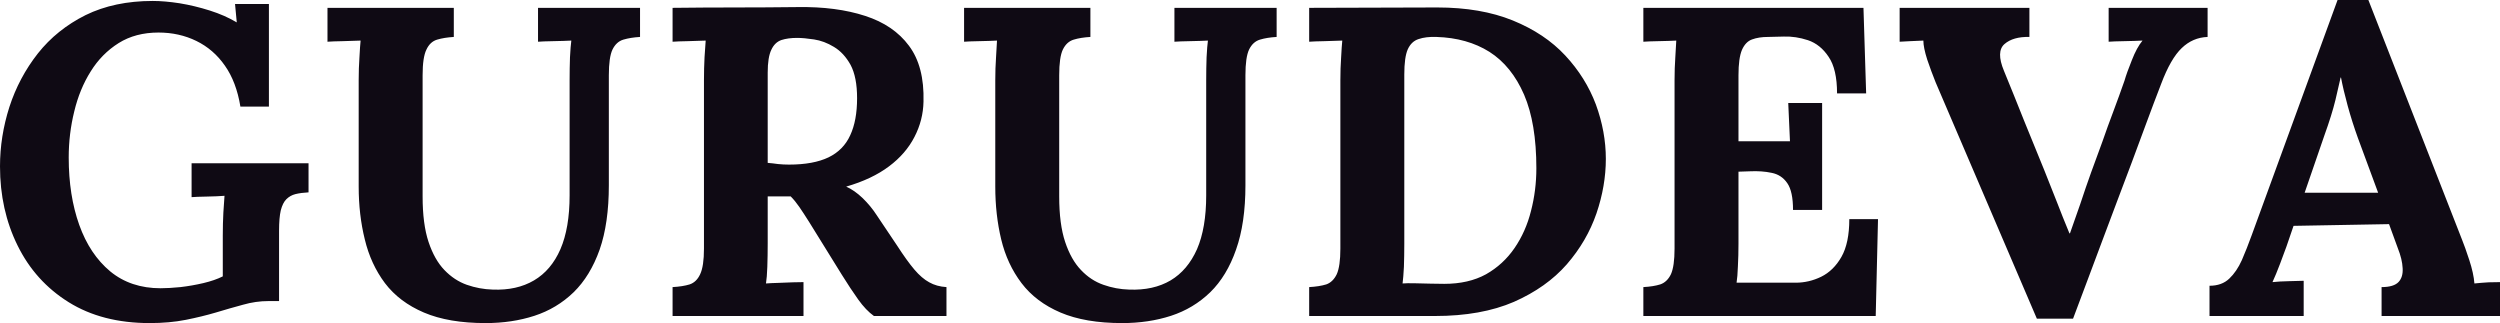 <svg fill="#0F0A14" viewBox="0 0 130.617 16.882" height="100%" width="100%" xmlns="http://www.w3.org/2000/svg"><path preserveAspectRatio="none" d="M7.82 16.88L7.82 16.88Q5.34 16.88 3.59 15.79Q1.84 14.70 0.92 12.83Q0 10.97 0 8.69L0 8.69Q0 7.13 0.49 5.59Q0.99 4.05 1.98 2.79Q2.97 1.54 4.47 0.79Q5.98 0.05 7.98 0.05L7.98 0.05Q8.60 0.05 9.38 0.17Q10.17 0.30 10.96 0.55Q11.75 0.80 12.37 1.17L12.37 1.17L12.28 0.21L14.05 0.21L14.05 5.57L12.56 5.57Q12.35 4.28 11.75 3.43Q11.16 2.58 10.26 2.14Q9.36 1.70 8.28 1.70L8.28 1.70Q7.08 1.70 6.20 2.25Q5.31 2.81 4.74 3.73Q4.16 4.65 3.88 5.82Q3.59 6.99 3.59 8.23L3.59 8.23Q3.59 10.21 4.14 11.75Q4.69 13.29 5.76 14.18Q6.83 15.06 8.39 15.06L8.39 15.06Q8.83 15.06 9.43 15.00Q10.03 14.93 10.63 14.79Q11.22 14.65 11.64 14.44L11.64 14.44L11.64 12.30Q11.64 11.68 11.67 11.11Q11.71 10.53 11.73 10.23L11.73 10.23Q11.36 10.26 10.81 10.27Q10.26 10.28 10.01 10.30L10.01 10.30L10.01 8.53L16.12 8.53L16.12 10.05Q15.73 10.07 15.44 10.14Q15.16 10.21 14.96 10.41Q14.77 10.60 14.67 10.99Q14.58 11.38 14.58 12.05L14.58 12.05L14.58 15.73L14.03 15.73Q13.36 15.73 12.70 15.92Q12.03 16.10 11.27 16.33L11.27 16.33Q10.56 16.54 9.71 16.71Q8.86 16.88 7.82 16.88ZM23.71 0.41L23.71 1.93Q23.21 1.96 22.84 2.07Q22.47 2.18 22.28 2.59Q22.08 2.99 22.08 3.93L22.08 3.93L22.08 10.26Q22.08 11.71 22.39 12.64Q22.70 13.57 23.22 14.11Q23.74 14.65 24.39 14.88Q25.05 15.11 25.74 15.13L25.74 15.13Q27.00 15.18 27.90 14.65Q28.80 14.12 29.28 13.02Q29.76 11.91 29.76 10.21L29.76 10.21L29.76 4.19Q29.76 3.56 29.78 2.99Q29.81 2.41 29.85 2.12L29.85 2.12Q29.49 2.14 28.92 2.15Q28.36 2.16 28.11 2.18L28.11 2.18L28.11 0.41L33.44 0.41L33.44 1.93Q32.94 1.96 32.57 2.07Q32.20 2.18 32.00 2.59Q31.81 2.99 31.81 3.93L31.81 3.93L31.81 9.68Q31.81 11.66 31.33 13.04Q30.84 14.42 29.97 15.27Q29.09 16.12 27.92 16.50Q26.75 16.88 25.37 16.88L25.37 16.88Q23.44 16.88 22.15 16.33Q20.86 15.78 20.11 14.79Q19.37 13.80 19.06 12.51Q18.74 11.22 18.74 9.75L18.74 9.75L18.74 4.19Q18.74 3.56 18.78 2.99Q18.81 2.41 18.84 2.12L18.84 2.12Q18.47 2.14 17.92 2.15Q17.36 2.16 17.11 2.18L17.11 2.18L17.11 0.41L23.71 0.41ZM41.98 16.51L35.14 16.51L35.14 15.00Q35.67 14.97 36.03 14.86Q36.39 14.74 36.58 14.33Q36.78 13.91 36.78 12.99L36.78 12.99L36.78 4.19Q36.78 3.56 36.81 2.99Q36.85 2.41 36.87 2.12L36.87 2.12Q36.50 2.14 35.95 2.15Q35.40 2.16 35.14 2.18L35.14 2.18L35.14 0.41Q36.78 0.39 38.41 0.39Q40.04 0.39 41.68 0.37L41.68 0.37Q43.70 0.34 45.20 0.83Q46.69 1.31 47.49 2.39Q48.30 3.47 48.25 5.31L48.25 5.31Q48.23 6.28 47.78 7.15Q47.33 8.03 46.45 8.69Q45.56 9.36 44.21 9.75L44.21 9.75Q44.64 9.94 45.07 10.35Q45.49 10.76 45.79 11.22L45.79 11.22L46.87 12.83Q47.38 13.62 47.77 14.08Q48.16 14.54 48.55 14.75Q48.94 14.97 49.45 15.00L49.45 15.00L49.45 16.51L45.66 16.51Q45.24 16.21 44.84 15.65Q44.44 15.09 43.98 14.35L43.98 14.35L42.27 11.59Q41.98 11.13 41.76 10.81Q41.54 10.49 41.31 10.26L41.31 10.26Q40.94 10.26 40.69 10.26Q40.43 10.26 40.11 10.26L40.11 10.26L40.11 12.72Q40.11 13.36 40.09 13.94Q40.07 14.51 40.02 14.81L40.02 14.81Q40.27 14.79 40.66 14.78Q41.05 14.77 41.43 14.75Q41.81 14.74 41.98 14.74L41.98 14.74L41.98 16.51ZM41.22 8.60L41.22 8.60Q42.50 8.60 43.29 8.22Q44.07 7.84 44.42 7.07Q44.78 6.30 44.78 5.13L44.78 5.13Q44.78 4.03 44.44 3.39Q44.09 2.76 43.57 2.45Q43.06 2.14 42.53 2.06Q42.00 1.98 41.65 1.98L41.65 1.98Q41.17 1.98 40.83 2.09Q40.48 2.21 40.30 2.60Q40.11 2.99 40.11 3.79L40.11 3.79L40.11 8.51Q40.37 8.53 40.64 8.57Q40.92 8.60 41.22 8.60ZM56.97 0.41L56.97 1.93Q56.46 1.96 56.10 2.07Q55.73 2.18 55.53 2.59Q55.34 2.99 55.34 3.93L55.34 3.93L55.34 10.26Q55.34 11.71 55.65 12.64Q55.96 13.57 56.48 14.11Q56.99 14.65 57.65 14.88Q58.30 15.11 58.99 15.13L58.99 15.13Q60.26 15.18 61.16 14.65Q62.05 14.12 62.54 13.02Q63.02 11.91 63.02 10.21L63.02 10.21L63.02 4.19Q63.02 3.56 63.04 2.99Q63.07 2.41 63.11 2.12L63.11 2.12Q62.74 2.14 62.18 2.15Q61.62 2.16 61.36 2.18L61.36 2.18L61.36 0.41L66.70 0.41L66.70 1.93Q66.19 1.96 65.83 2.07Q65.46 2.18 65.26 2.59Q65.07 2.99 65.07 3.93L65.07 3.93L65.07 9.68Q65.07 11.66 64.58 13.04Q64.10 14.42 63.23 15.27Q62.35 16.12 61.18 16.50Q60.01 16.88 58.63 16.88L58.63 16.88Q56.70 16.88 55.41 16.33Q54.12 15.78 53.37 14.79Q52.62 13.80 52.31 12.51Q52.00 11.22 52.00 9.75L52.00 9.75L52.00 4.19Q52.00 3.56 52.04 2.99Q52.07 2.41 52.09 2.12L52.09 2.12Q51.73 2.14 51.17 2.15Q50.62 2.16 50.37 2.18L50.37 2.18L50.37 0.41L56.97 0.41ZM68.40 16.51L68.40 15.00Q68.93 14.97 69.29 14.86Q69.64 14.74 69.84 14.33Q70.03 13.91 70.03 12.99L70.03 12.99L70.03 4.19Q70.03 3.56 70.07 2.99Q70.10 2.41 70.13 2.12L70.13 2.12Q69.76 2.14 69.21 2.15Q68.66 2.16 68.40 2.18L68.40 2.18L68.40 0.41L75.09 0.39Q77.37 0.39 79.04 1.07Q80.71 1.75 81.78 2.90Q82.85 4.05 83.38 5.46Q83.90 6.88 83.90 8.30L83.90 8.30Q83.90 9.71 83.41 11.15Q82.91 12.60 81.86 13.81Q80.80 15.02 79.10 15.77Q77.39 16.51 74.98 16.51L74.98 16.51L68.40 16.51ZM73.37 3.89L73.37 12.74Q73.37 13.36 73.35 13.94Q73.32 14.51 73.28 14.81L73.28 14.81Q73.51 14.79 73.91 14.80Q74.31 14.81 74.75 14.82Q75.19 14.83 75.46 14.83L75.46 14.83Q76.73 14.83 77.64 14.33Q78.54 13.82 79.13 12.96Q79.72 12.10 79.99 11.02Q80.27 9.94 80.27 8.79L80.27 8.79Q80.27 6.44 79.63 4.95Q78.98 3.45 77.82 2.71Q76.66 1.98 75.05 1.93L75.05 1.93Q74.50 1.91 74.12 2.04Q73.74 2.16 73.55 2.58Q73.37 2.99 73.37 3.89L73.37 3.89ZM95.20 10.97L93.68 10.97Q93.68 10.00 93.38 9.57Q93.08 9.13 92.56 9.03Q92.05 8.92 91.42 8.95L91.42 8.95L90.83 8.97L90.83 12.74Q90.83 13.36 90.80 13.91Q90.78 14.47 90.73 14.77L90.73 14.77L93.82 14.77Q94.51 14.77 95.15 14.46Q95.80 14.14 96.21 13.42Q96.62 12.70 96.62 11.45L96.62 11.45L98.12 11.45L98.00 16.51L85.86 16.51L85.86 15.00Q86.39 14.97 86.74 14.86Q87.10 14.74 87.30 14.33Q87.49 13.91 87.49 12.99L87.49 12.99L87.49 4.19Q87.49 3.56 87.53 2.99Q87.56 2.41 87.58 2.12L87.58 2.12Q87.22 2.14 86.66 2.15Q86.11 2.16 85.86 2.18L85.86 2.18L85.86 0.41L97.36 0.41L97.50 4.88L95.98 4.88Q95.98 3.61 95.54 2.97Q95.11 2.32 94.46 2.10Q93.82 1.89 93.20 1.91L93.20 1.91L92.37 1.93Q91.89 1.93 91.54 2.06Q91.20 2.18 91.01 2.61Q90.83 3.04 90.83 3.93L90.83 3.93L90.83 7.38L93.52 7.38L93.43 5.38L95.20 5.38L95.20 10.97ZM108.31 16.65L106.42 16.65L101.13 4.30Q100.90 3.73 100.69 3.11Q100.49 2.48 100.49 2.12L100.49 2.12Q100.12 2.14 99.81 2.15Q99.50 2.16 99.25 2.18L99.25 2.18L99.25 0.41L106.03 0.41L106.03 1.93Q105.18 1.91 104.73 2.30Q104.28 2.69 104.70 3.70L104.70 3.70Q105.23 4.99 105.75 6.30Q106.28 7.61 106.81 8.90L106.81 8.90Q107.20 9.87 107.48 10.59Q107.76 11.32 108.12 12.19L108.12 12.19L108.15 12.19Q108.40 11.50 108.69 10.65Q108.97 9.80 109.25 9.02L109.25 9.02Q109.55 8.21 109.84 7.41Q110.12 6.60 110.42 5.81Q110.72 5.01 111.00 4.21L111.00 4.21Q111.11 3.82 111.38 3.15Q111.64 2.48 111.94 2.12L111.94 2.12Q111.57 2.14 111.00 2.15Q110.42 2.16 110.17 2.18L110.17 2.18L110.17 0.41L115.34 0.41L115.34 1.93Q114.56 1.96 113.99 2.51Q113.41 3.06 112.91 4.39L112.91 4.39Q112.52 5.40 112.14 6.43Q111.76 7.45 111.38 8.48Q111.00 9.50 110.61 10.52Q110.22 11.55 109.84 12.57Q109.46 13.59 109.08 14.60Q108.70 15.62 108.31 16.65L108.31 16.65ZM120.36 16.51L115.44 16.51L115.44 14.93Q116.08 14.93 116.47 14.56Q116.86 14.19 117.13 13.59Q117.39 12.99 117.64 12.30L117.64 12.30L122.13 0L123.74 0L128.64 12.54Q128.78 12.88 129.01 13.58Q129.24 14.28 129.28 14.81L129.28 14.81Q129.67 14.77 130.03 14.75Q130.39 14.74 130.62 14.74L130.62 14.74L130.62 16.51L124.43 16.51L124.43 15.00Q125.07 15.00 125.32 14.73Q125.56 14.47 125.53 14.01Q125.51 13.55 125.28 12.97L125.28 12.97L124.82 11.71L119.83 11.80L119.46 12.88Q119.35 13.18 119.13 13.77Q118.91 14.35 118.73 14.74L118.73 14.74Q119.09 14.70 119.61 14.69Q120.13 14.67 120.36 14.67L120.36 14.67L120.36 16.51ZM121.44 7.08L120.41 10.07L124.25 10.07L123.19 7.20Q122.89 6.37 122.66 5.53Q122.43 4.69 122.31 4.05L122.31 4.05L122.29 4.05Q122.20 4.44 122.02 5.22Q121.83 6.00 121.44 7.08L121.44 7.08Z"></path></svg>